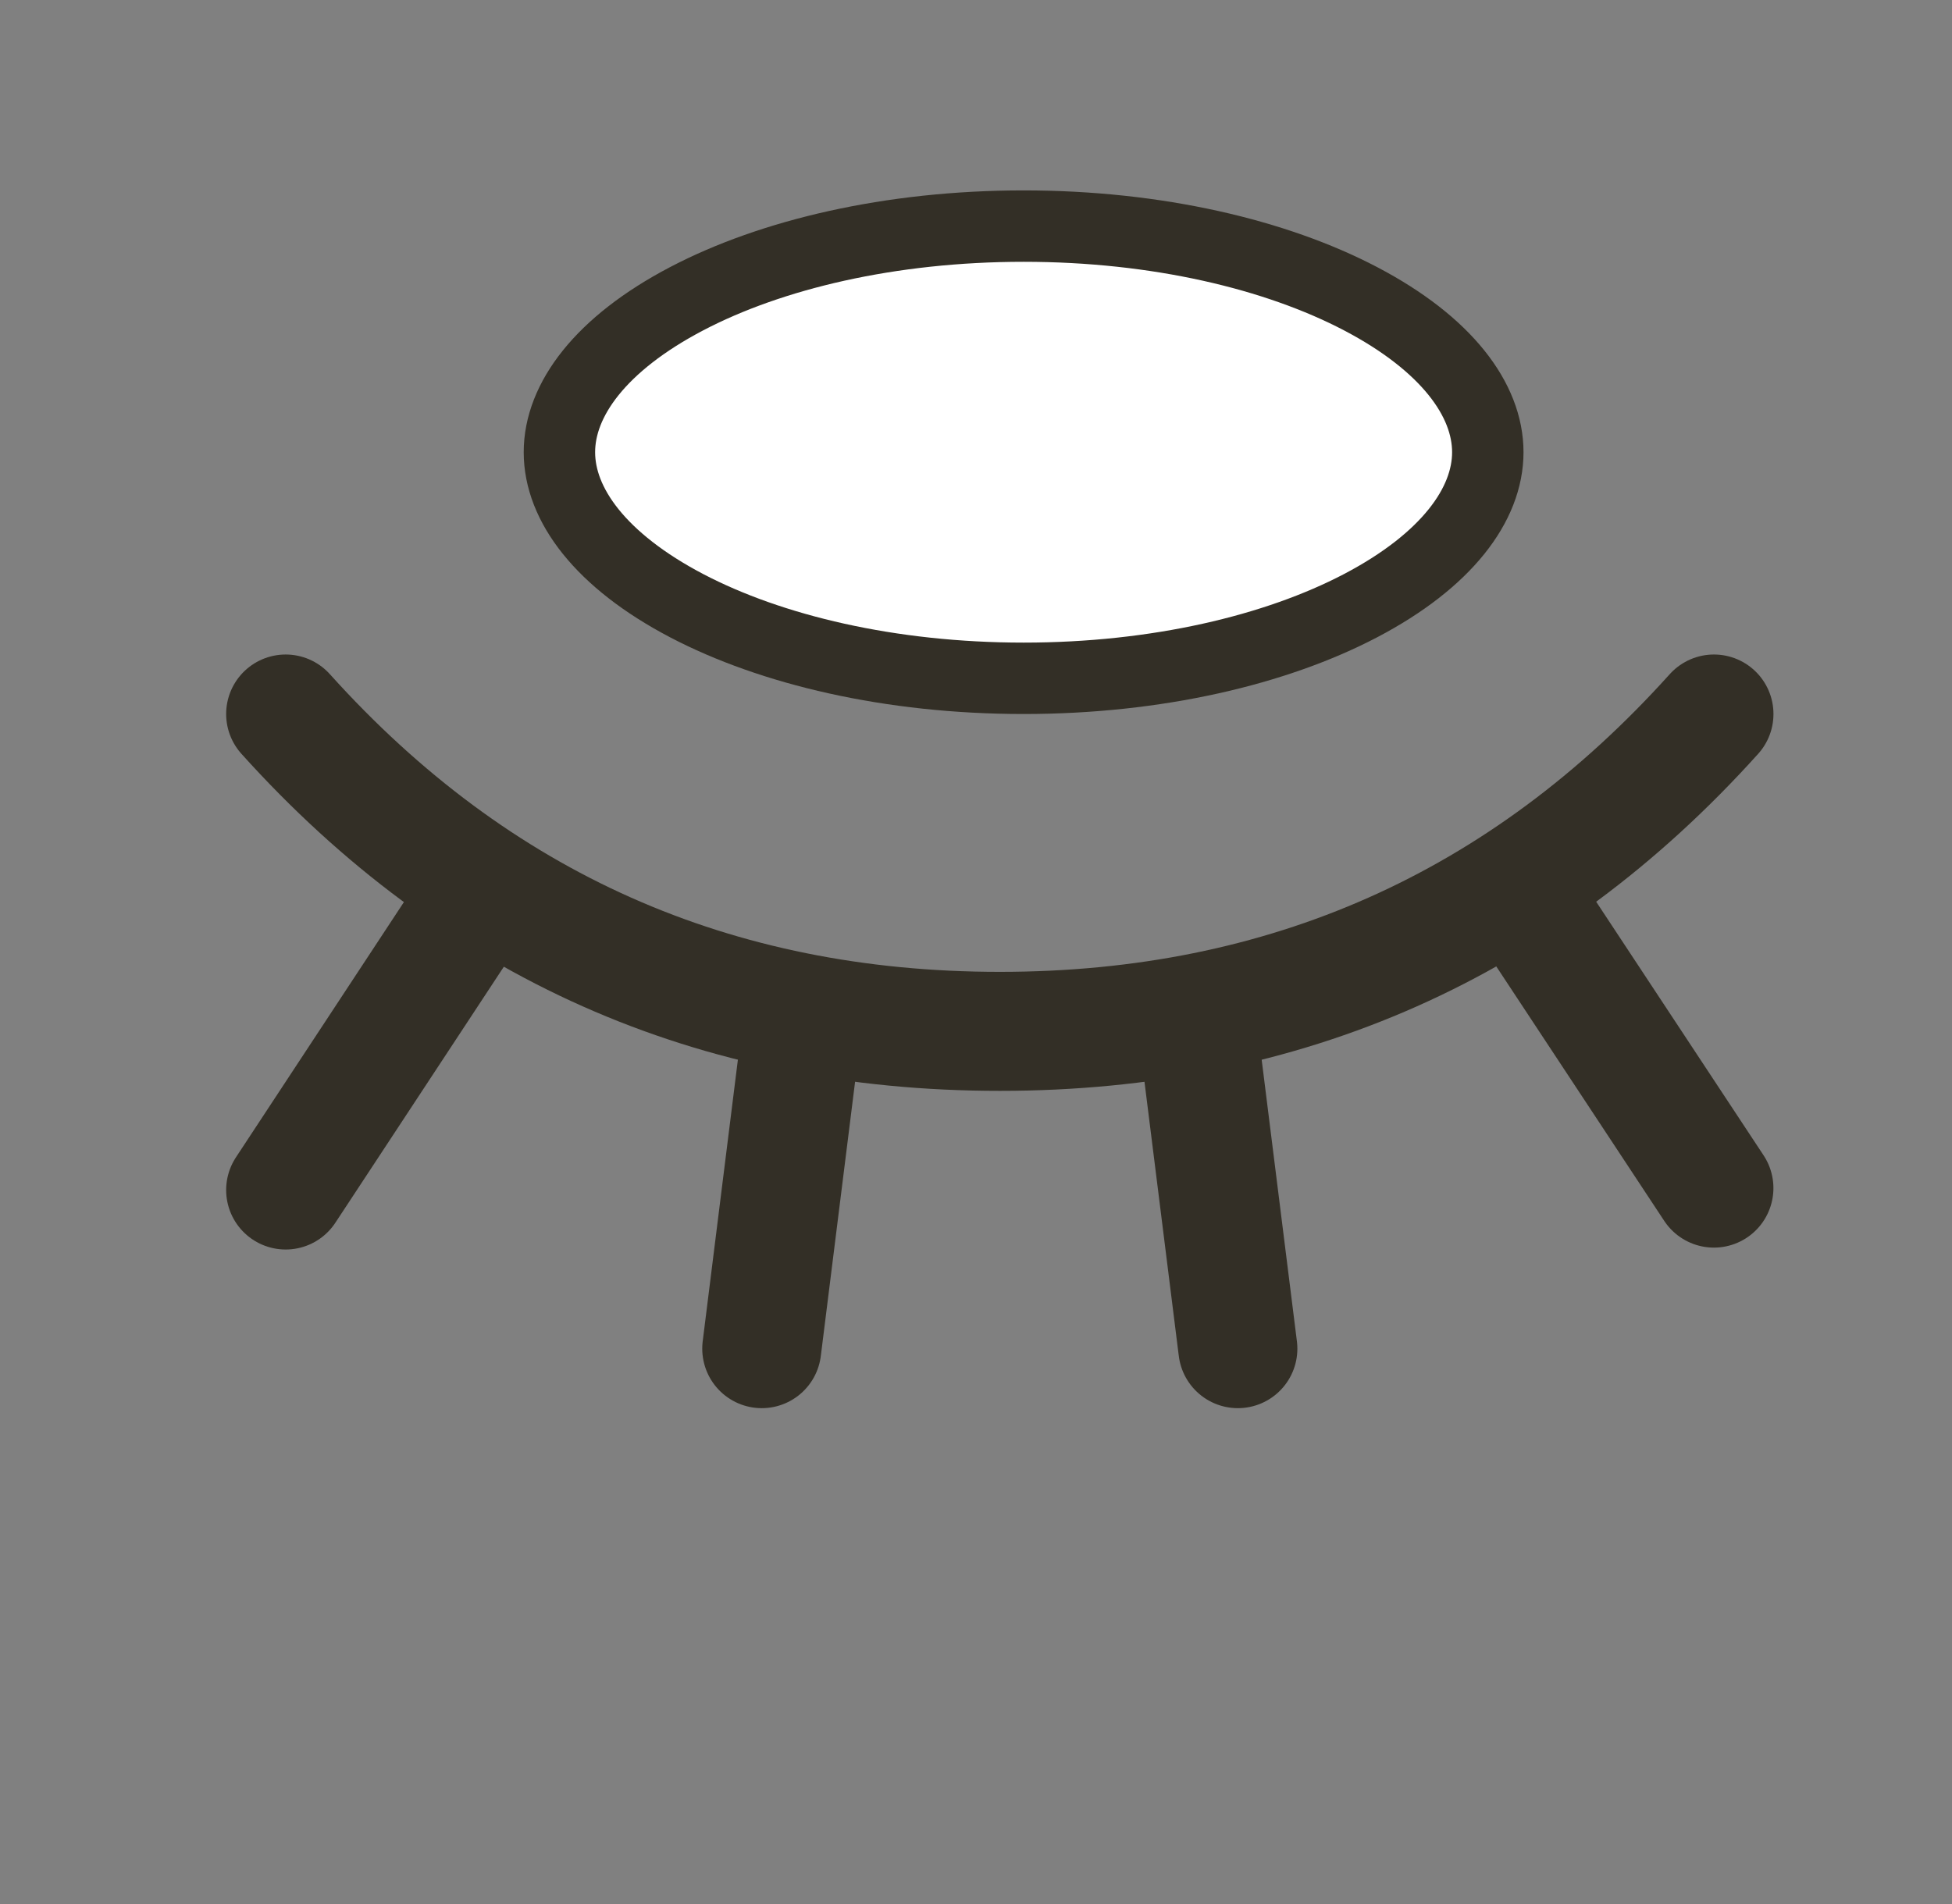 <svg width="41" height="40" viewBox="0 0 41 40" fill="none" xmlns="http://www.w3.org/2000/svg">
<rect x="0" y="0" width="41" height="40" fill="#808080" stroke="none"/>
<g clip-path="url(#clip0_3361_294)">
<path d="M36 15C32 19.445 27 21.667 21 21.667C15 21.667 10 19.445 6 15" stroke="#332F26" stroke-width="2.5" stroke-linecap="round" stroke-linejoin="round"/>
<path d="M6 25L10.167 18.667" stroke="#332F26" stroke-width="2.5" stroke-linecap="round" stroke-linejoin="round"/>
<path d="M35.999 24.96L31.846 18.667" stroke="#332F26" stroke-width="2.5" stroke-linecap="round" stroke-linejoin="round"/>
<path d="M16 28.333L16.833 21.666" stroke="#332F26" stroke-width="2.5" stroke-linecap="round" stroke-linejoin="round"/>
<path d="M26 28.333L25.166 21.666" stroke="#332F26" stroke-width="2.5" stroke-linecap="round" stroke-linejoin="round"/>
<path d="M21.5 4.75C24.303 4.75 26.804 5.347 28.576 6.275C30.384 7.222 31.25 8.4 31.25 9.5C31.25 10.6 30.384 11.777 28.576 12.725C26.804 13.653 24.303 14.25 21.5 14.25C18.697 14.25 16.196 13.653 14.424 12.725C12.616 11.777 11.75 10.6 11.75 9.5C11.75 8.4 12.616 7.222 14.424 6.275C16.196 5.347 18.697 4.75 21.5 4.75Z" fill="white" stroke="#332F26" stroke-width="1.5"/>
</g>
<defs>
<clipPath id="clip0_3361_294">
<rect width="40" height="40" fill="white" transform="translate(0.5)"/>
</clipPath>
</defs>
</svg>
